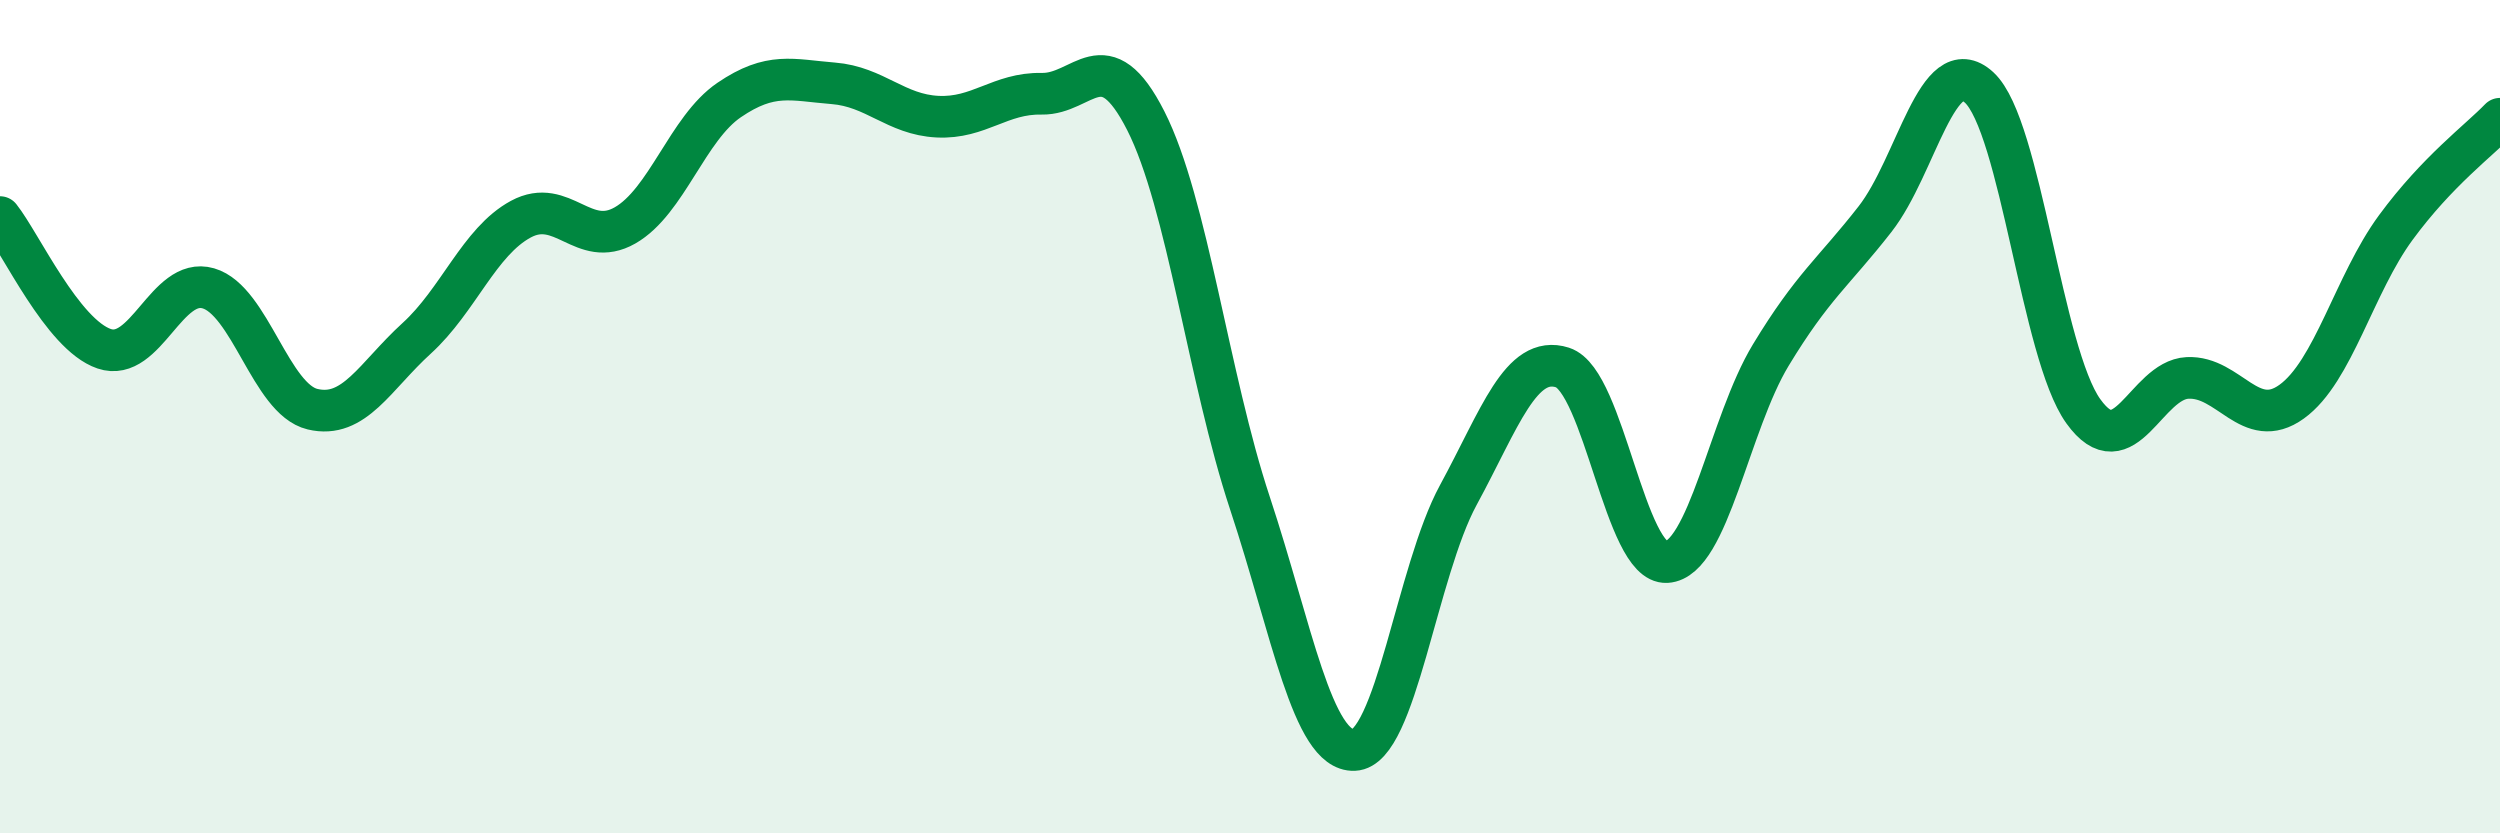 
    <svg width="60" height="20" viewBox="0 0 60 20" xmlns="http://www.w3.org/2000/svg">
      <path
        d="M 0,5.21 C 0.5,5.84 1.5,8.03 2.5,8.37 C 3.5,8.71 4,6.63 5,6.92 C 6,7.21 6.5,9.58 7.5,9.82 C 8.5,10.06 9,9.03 10,8.12 C 11,7.21 11.5,5.8 12.5,5.26 C 13.5,4.72 14,5.98 15,5.41 C 16,4.84 16.5,3.08 17.5,2.4 C 18.5,1.72 19,1.92 20,2 C 21,2.08 21.5,2.75 22.5,2.8 C 23.5,2.85 24,2.23 25,2.25 C 26,2.27 26.5,0.93 27.5,2.9 C 28.5,4.87 29,9.06 30,12.08 C 31,15.1 31.5,18.04 32.5,18 C 33.5,17.96 34,13.72 35,11.88 C 36,10.04 36.5,8.5 37.5,8.82 C 38.5,9.14 39,13.55 40,13.49 C 41,13.43 41.5,10.17 42.5,8.52 C 43.5,6.87 44,6.54 45,5.26 C 46,3.98 46.5,1.18 47.5,2.1 C 48.5,3.02 49,8.48 50,9.87 C 51,11.26 51.5,9.12 52.5,9.07 C 53.5,9.02 54,10.36 55,9.64 C 56,8.92 56.5,6.82 57.5,5.46 C 58.5,4.1 59.5,3.37 60,2.85L60 20L0 20Z"
        fill="#008740"
        opacity="0.1"
        stroke-linecap="round"
        stroke-linejoin="round"
      />
      <path
        d="M 0,5.21 C 0.5,5.84 1.5,8.03 2.5,8.37 C 3.5,8.71 4,6.63 5,6.92 C 6,7.21 6.5,9.58 7.5,9.82 C 8.5,10.06 9,9.03 10,8.12 C 11,7.21 11.5,5.8 12.5,5.26 C 13.5,4.72 14,5.98 15,5.41 C 16,4.84 16.5,3.08 17.5,2.4 C 18.5,1.72 19,1.92 20,2 C 21,2.08 21.5,2.75 22.5,2.8 C 23.5,2.85 24,2.23 25,2.25 C 26,2.27 26.5,0.93 27.5,2.9 C 28.5,4.87 29,9.06 30,12.08 C 31,15.1 31.5,18.04 32.5,18 C 33.5,17.96 34,13.72 35,11.88 C 36,10.04 36.5,8.5 37.5,8.82 C 38.5,9.14 39,13.55 40,13.49 C 41,13.43 41.5,10.17 42.5,8.52 C 43.5,6.87 44,6.54 45,5.26 C 46,3.98 46.5,1.18 47.5,2.1 C 48.5,3.02 49,8.48 50,9.87 C 51,11.26 51.5,9.12 52.5,9.07 C 53.5,9.02 54,10.36 55,9.64 C 56,8.92 56.5,6.82 57.5,5.46 C 58.5,4.1 59.5,3.37 60,2.85"
        stroke="#008740"
        stroke-width="1"
        fill="none"
        stroke-linecap="round"
        stroke-linejoin="round"
      />
    </svg>
  
